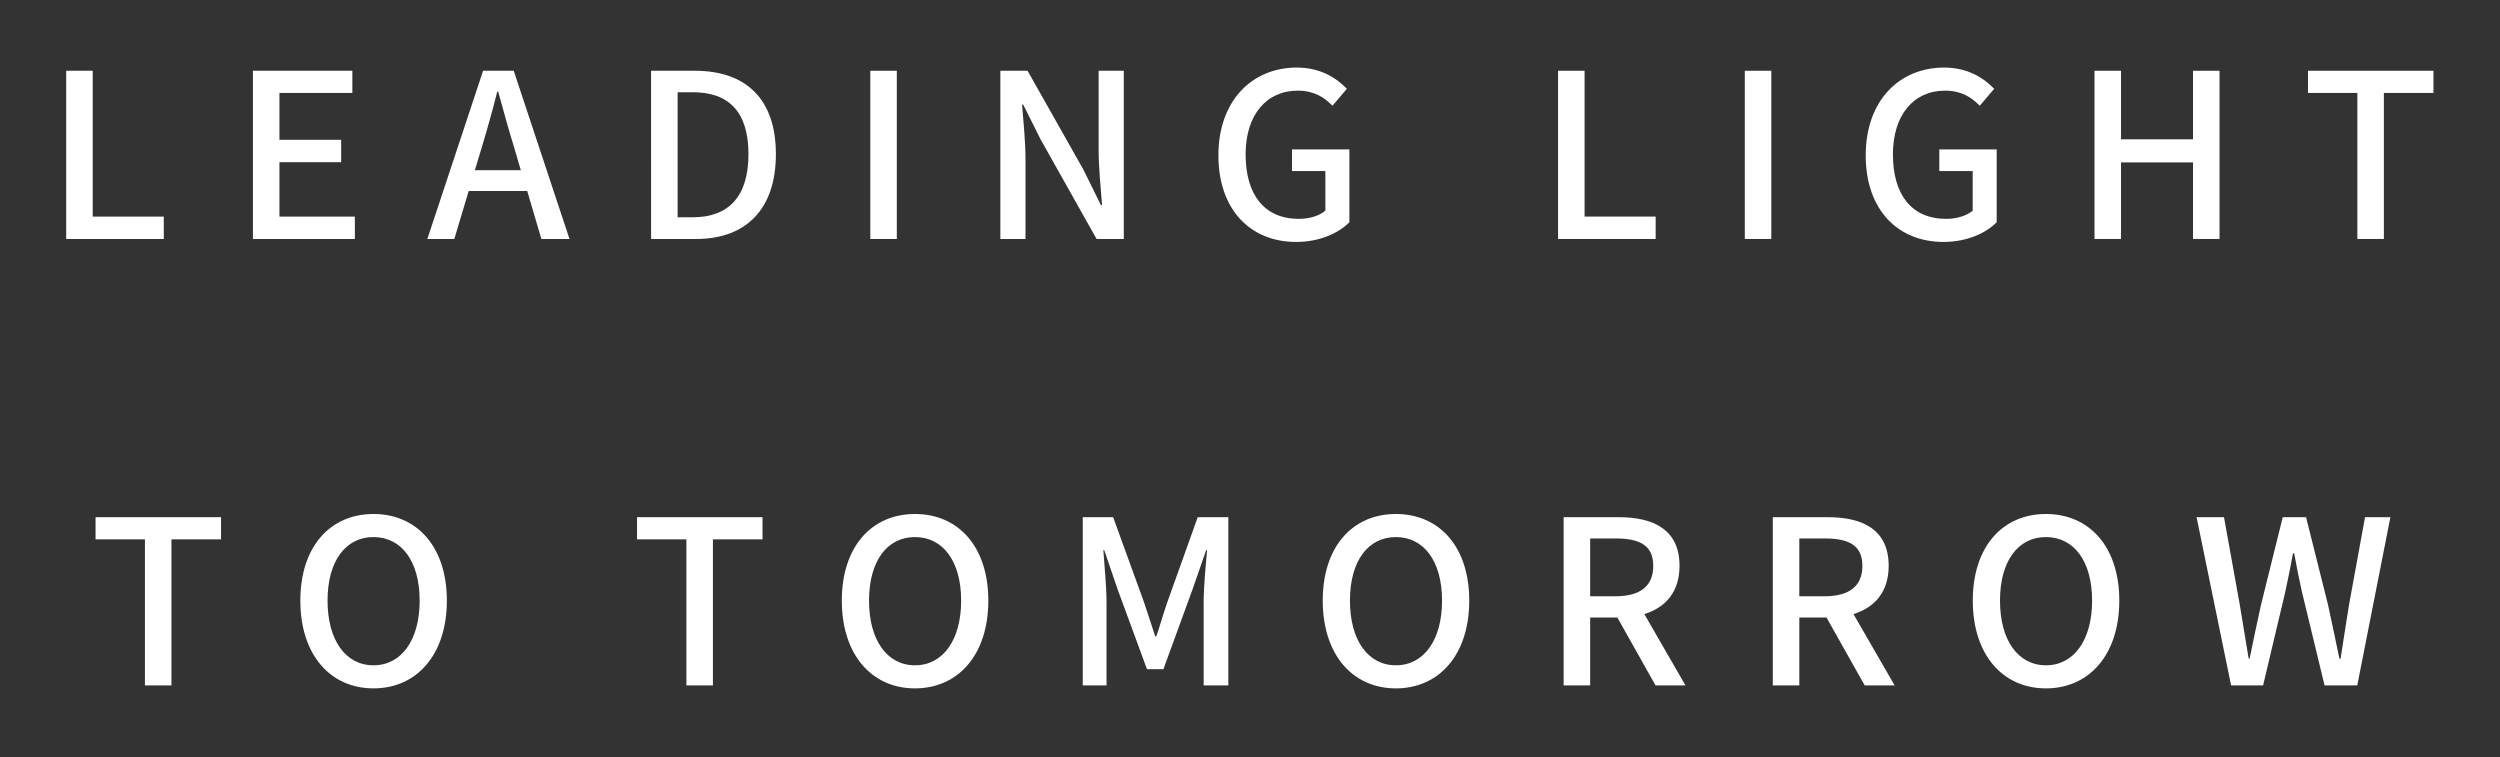 <?xml version="1.0" encoding="utf-8"?>
<!DOCTYPE svg PUBLIC "-//W3C//DTD SVG 1.1//EN" "http://www.w3.org/Graphics/SVG/1.1/DTD/svg11.dtd">
<svg version="1.1" id="mv_txt_sp" xmlns="http://www.w3.org/2000/svg" xmlns:xlink="http://www.w3.org/1999/xlink" x="0px"
	 y="0px" width="350px" height="106px" viewBox="0 0 350 106" enable-background="new 0 0 350 106" xml:space="preserve">
<rect x="0" y="0" width="350" height="106" fill="#333333" stroke="none"/>
<g>
	<g>
		<g>
			<path fill="#ffffff" d="M9.267,9.906h3.712v20.415h9.951v3.136H9.267V9.906z"/>
			<path fill="#ffffff" d="M35.411,9.906H49.33v3.104H39.122v6.559h8.64v3.136h-8.64v7.616h10.559v3.136h-14.27V9.906z"/>
			<path fill="#ffffff" d="M73.81,26.737h-8.191l-2.016,6.72h-3.776l7.807-23.55h4.288l7.807,23.55h-3.936L73.81,26.737z
				 M72.914,23.825l-0.928-3.168c-0.8-2.56-1.504-5.184-2.24-7.839h-0.128c-0.672,2.688-1.408,5.28-2.177,7.839l-0.959,3.168H72.914
				z"/>
			<path fill="#ffffff" d="M91.154,9.906h6.111c7.231,0,11.359,4,11.359,11.679c0,7.647-4.128,11.871-11.168,11.871h-6.303V9.906z
				 M97.01,30.417c5.056,0,7.775-2.976,7.775-8.832c0-5.888-2.72-8.671-7.775-8.671h-2.144v17.503H97.01z"/>
			<path fill="#ffffff" d="M121.842,9.906h3.711v23.55h-3.711V9.906z"/>
			<path fill="#ffffff" d="M140.05,9.906h3.808l7.807,13.823l2.464,4.991h0.16c-0.192-2.432-0.48-5.279-0.48-7.839V9.906h3.52v23.55
				h-3.808l-7.807-13.887l-2.464-4.927h-0.16c0.192,2.432,0.48,5.151,0.48,7.711v11.103h-3.52V9.906z"/>
			<path fill="#ffffff" d="M170.577,21.746c0-7.68,4.736-12.287,10.976-12.287c3.328,0,5.567,1.472,7.008,2.976l-2.017,2.368
				c-1.151-1.184-2.592-2.112-4.863-2.112c-4.384,0-7.296,3.392-7.296,8.927c0,5.6,2.592,9.023,7.455,9.023
				c1.44,0,2.881-0.416,3.713-1.152v-5.536h-4.672v-3.04h8.031v10.207c-1.568,1.568-4.224,2.752-7.455,2.752
				C175.153,33.873,170.577,29.457,170.577,21.746z"/>
			<path fill="#ffffff" d="M218.129,9.906h3.711v20.415h9.951v3.136h-13.662V9.906z"/>
			<path fill="#ffffff" d="M244.272,9.906h3.711v23.55h-3.711V9.906z"/>
			<path fill="#ffffff" d="M261.2,21.746c0-7.68,4.735-12.287,10.976-12.287c3.328,0,5.567,1.472,7.007,2.976l-2.016,2.368
				c-1.152-1.184-2.592-2.112-4.863-2.112c-4.384,0-7.296,3.392-7.296,8.927c0,5.6,2.592,9.023,7.455,9.023
				c1.44,0,2.881-0.416,3.713-1.152v-5.536h-4.672v-3.04h8.031v10.207c-1.568,1.568-4.224,2.752-7.455,2.752
				C265.775,33.873,261.2,29.457,261.2,21.746z"/>
			<path fill="#ffffff" d="M293.231,9.906h3.712v9.599h10.079V9.906h3.712v23.55h-3.712V22.737h-10.079v10.719h-3.712V9.906z"/>
			<path fill="#ffffff" d="M330.031,13.01h-6.912V9.906h17.566v3.104h-6.943v20.446h-3.711V13.01z"/>
			<path fill="#ffffff" d="M20.289,75.511h-6.911v-3.104h17.567v3.104h-6.943v20.446h-3.712V75.511z"/>
			<path fill="#ffffff" d="M42.049,84.086c0-7.583,4.192-12.127,10.239-12.127c6.048,0,10.271,4.544,10.271,12.127
				s-4.224,12.287-10.271,12.287C46.241,96.373,42.049,91.669,42.049,84.086z M58.752,84.086c0-5.536-2.56-8.896-6.464-8.896
				s-6.431,3.359-6.431,8.896s2.527,9.056,6.431,9.056S58.752,89.622,58.752,84.086z"/>
			<path fill="#ffffff" d="M96.097,75.511h-6.912v-3.104h17.567v3.104h-6.943v20.446h-3.712V75.511z"/>
			<path fill="#ffffff" d="M117.856,84.086c0-7.583,4.191-12.127,10.239-12.127s10.271,4.544,10.271,12.127
				s-4.224,12.287-10.271,12.287S117.856,91.669,117.856,84.086z M134.56,84.086c0-5.536-2.561-8.896-6.464-8.896
				c-3.904,0-6.432,3.359-6.432,8.896s2.527,9.056,6.432,9.056C131.999,93.142,134.56,89.622,134.56,84.086z"/>
			<path fill="#ffffff" d="M151.585,72.407h4.255l4.32,11.902c0.544,1.568,1.024,3.168,1.568,4.768h0.16
				c0.544-1.6,0.992-3.199,1.536-4.768l4.256-11.902h4.288v23.55h-3.456V84.31c0-2.111,0.288-5.151,0.48-7.295h-0.128l-1.888,5.439
				l-4.096,11.23h-2.304l-4.128-11.23l-1.856-5.439h-0.127c0.16,2.144,0.448,5.184,0.448,7.295v11.647h-3.328V72.407z"/>
			<path fill="#ffffff" d="M185.184,84.086c0-7.583,4.192-12.127,10.24-12.127s10.271,4.544,10.271,12.127
				s-4.224,12.287-10.271,12.287S185.184,91.669,185.184,84.086z M201.887,84.086c0-5.536-2.56-8.896-6.463-8.896
				c-3.904,0-6.432,3.359-6.432,8.896s2.527,9.056,6.432,9.056C199.327,93.142,201.887,89.622,201.887,84.086z"/>
			<path fill="#ffffff" d="M231.775,95.957l-5.344-9.503h-3.808v9.503h-3.712v-23.55h7.712c4.863,0,8.511,1.728,8.511,6.814
				c0,3.648-1.952,5.824-4.928,6.752l5.76,9.983H231.775z M222.624,83.478h3.552c3.424,0,5.279-1.408,5.279-4.256
				s-1.855-3.84-5.279-3.84h-3.552V83.478z"/>
			<path fill="#ffffff" d="M261.056,95.957l-5.345-9.503h-3.807v9.503h-3.712v-23.55h7.712c4.862,0,8.511,1.728,8.511,6.814
				c0,3.648-1.952,5.824-4.928,6.752l5.76,9.983H261.056z M251.904,83.478h3.551c3.424,0,5.28-1.408,5.28-4.256
				s-1.856-3.84-5.28-3.84h-3.551V83.478z"/>
			<path fill="#ffffff" d="M276.191,84.086c0-7.583,4.192-12.127,10.239-12.127c6.048,0,10.272,4.544,10.272,12.127
				s-4.225,12.287-10.272,12.287C280.384,96.373,276.191,91.669,276.191,84.086z M292.895,84.086c0-5.536-2.56-8.896-6.464-8.896
				c-3.903,0-6.431,3.359-6.431,8.896s2.527,9.056,6.431,9.056C290.335,93.142,292.895,89.622,292.895,84.086z"/>
			<path fill="#ffffff" d="M307.521,72.407h3.839l2.208,12.254l1.248,7.553h0.128c0.512-2.528,1.056-5.057,1.601-7.553l3.039-12.254
				h3.265l3.071,12.254c0.544,2.465,1.056,4.992,1.601,7.553h0.159c0.384-2.561,0.8-5.088,1.185-7.553l2.239-12.254h3.552
				l-4.64,23.55h-4.575l-3.168-13.087c-0.416-1.855-0.768-3.615-1.088-5.408h-0.16c-0.32,1.793-0.704,3.553-1.088,5.408
				l-3.104,13.087h-4.479L307.521,72.407z"/>
		</g>
	</g>
</g>
</svg>
